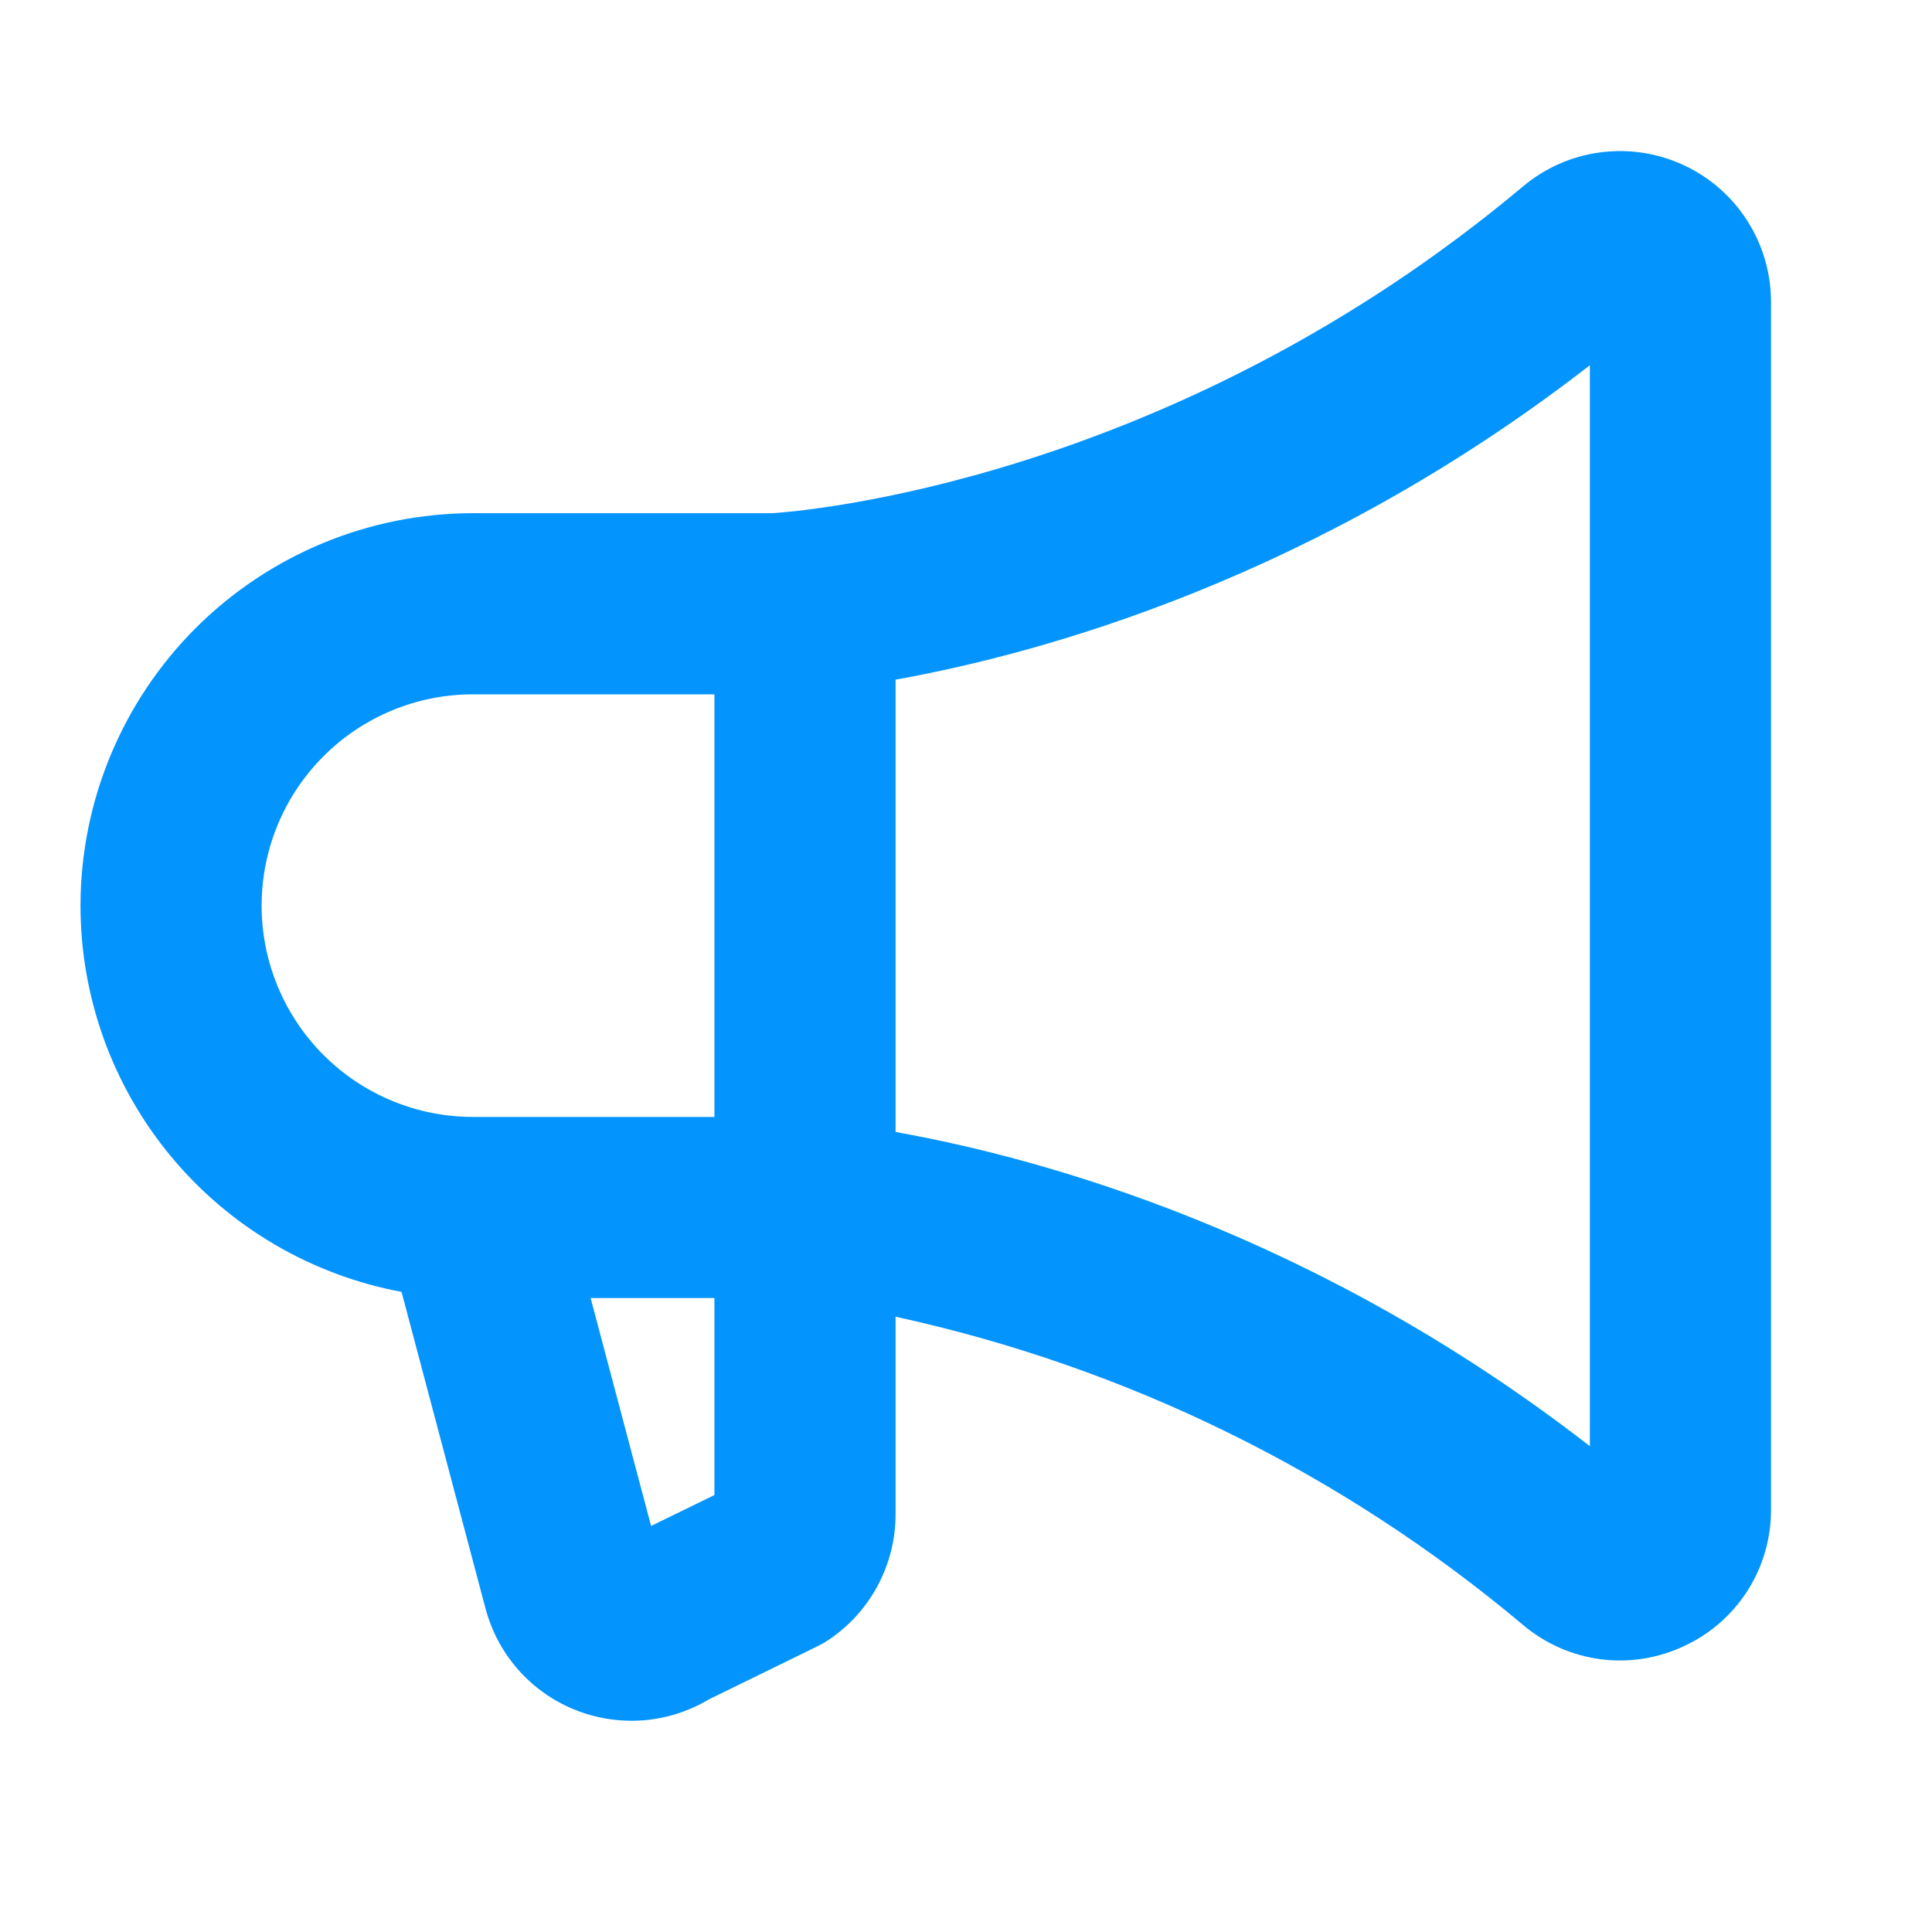 <svg width="24" height="24" viewBox="0 0 24 24" fill="none" xmlns="http://www.w3.org/2000/svg">
<path d="M1 11.25C1.001 9.957 1.516 8.718 2.429 7.804C3.343 6.891 4.582 6.376 5.875 6.375H9.595C9.917 6.355 14.526 6 18.919 2.316C19.193 2.086 19.526 1.939 19.879 1.893C20.233 1.846 20.593 1.901 20.916 2.052C21.24 2.202 21.514 2.442 21.706 2.743C21.898 3.044 22 3.393 22 3.75V18.75C22.002 19.107 21.901 19.457 21.709 19.759C21.517 20.06 21.243 20.3 20.918 20.449C20.595 20.601 20.234 20.658 19.88 20.611C19.526 20.564 19.192 20.416 18.919 20.185C16.671 18.295 13.995 16.981 11.125 16.357V18.813C11.125 19.121 11.049 19.425 10.903 19.697C10.758 19.97 10.547 20.201 10.291 20.373C10.249 20.401 10.205 20.426 10.16 20.448L8.807 21.11C8.556 21.259 8.275 21.349 7.984 21.371C7.693 21.392 7.401 21.346 7.131 21.235C6.862 21.125 6.621 20.952 6.43 20.733C6.238 20.513 6.101 20.251 6.028 19.969L4.988 16.048C3.868 15.839 2.856 15.246 2.127 14.369C1.399 13.493 1 12.389 1 11.25ZM19.75 17.965V4.537C16.359 7.169 12.984 8.109 11.125 8.443V14.062C12.984 14.393 16.359 15.333 19.75 17.965ZM8.088 18.956L8.875 18.572V16.125H7.337L8.088 18.956ZM5.875 13.875H8.875V8.625H5.875C5.179 8.625 4.511 8.902 4.019 9.394C3.527 9.886 3.25 10.554 3.25 11.25C3.25 11.946 3.527 12.614 4.019 13.106C4.511 13.598 5.179 13.875 5.875 13.875Z" fill="#0394FD"/>
</svg>
